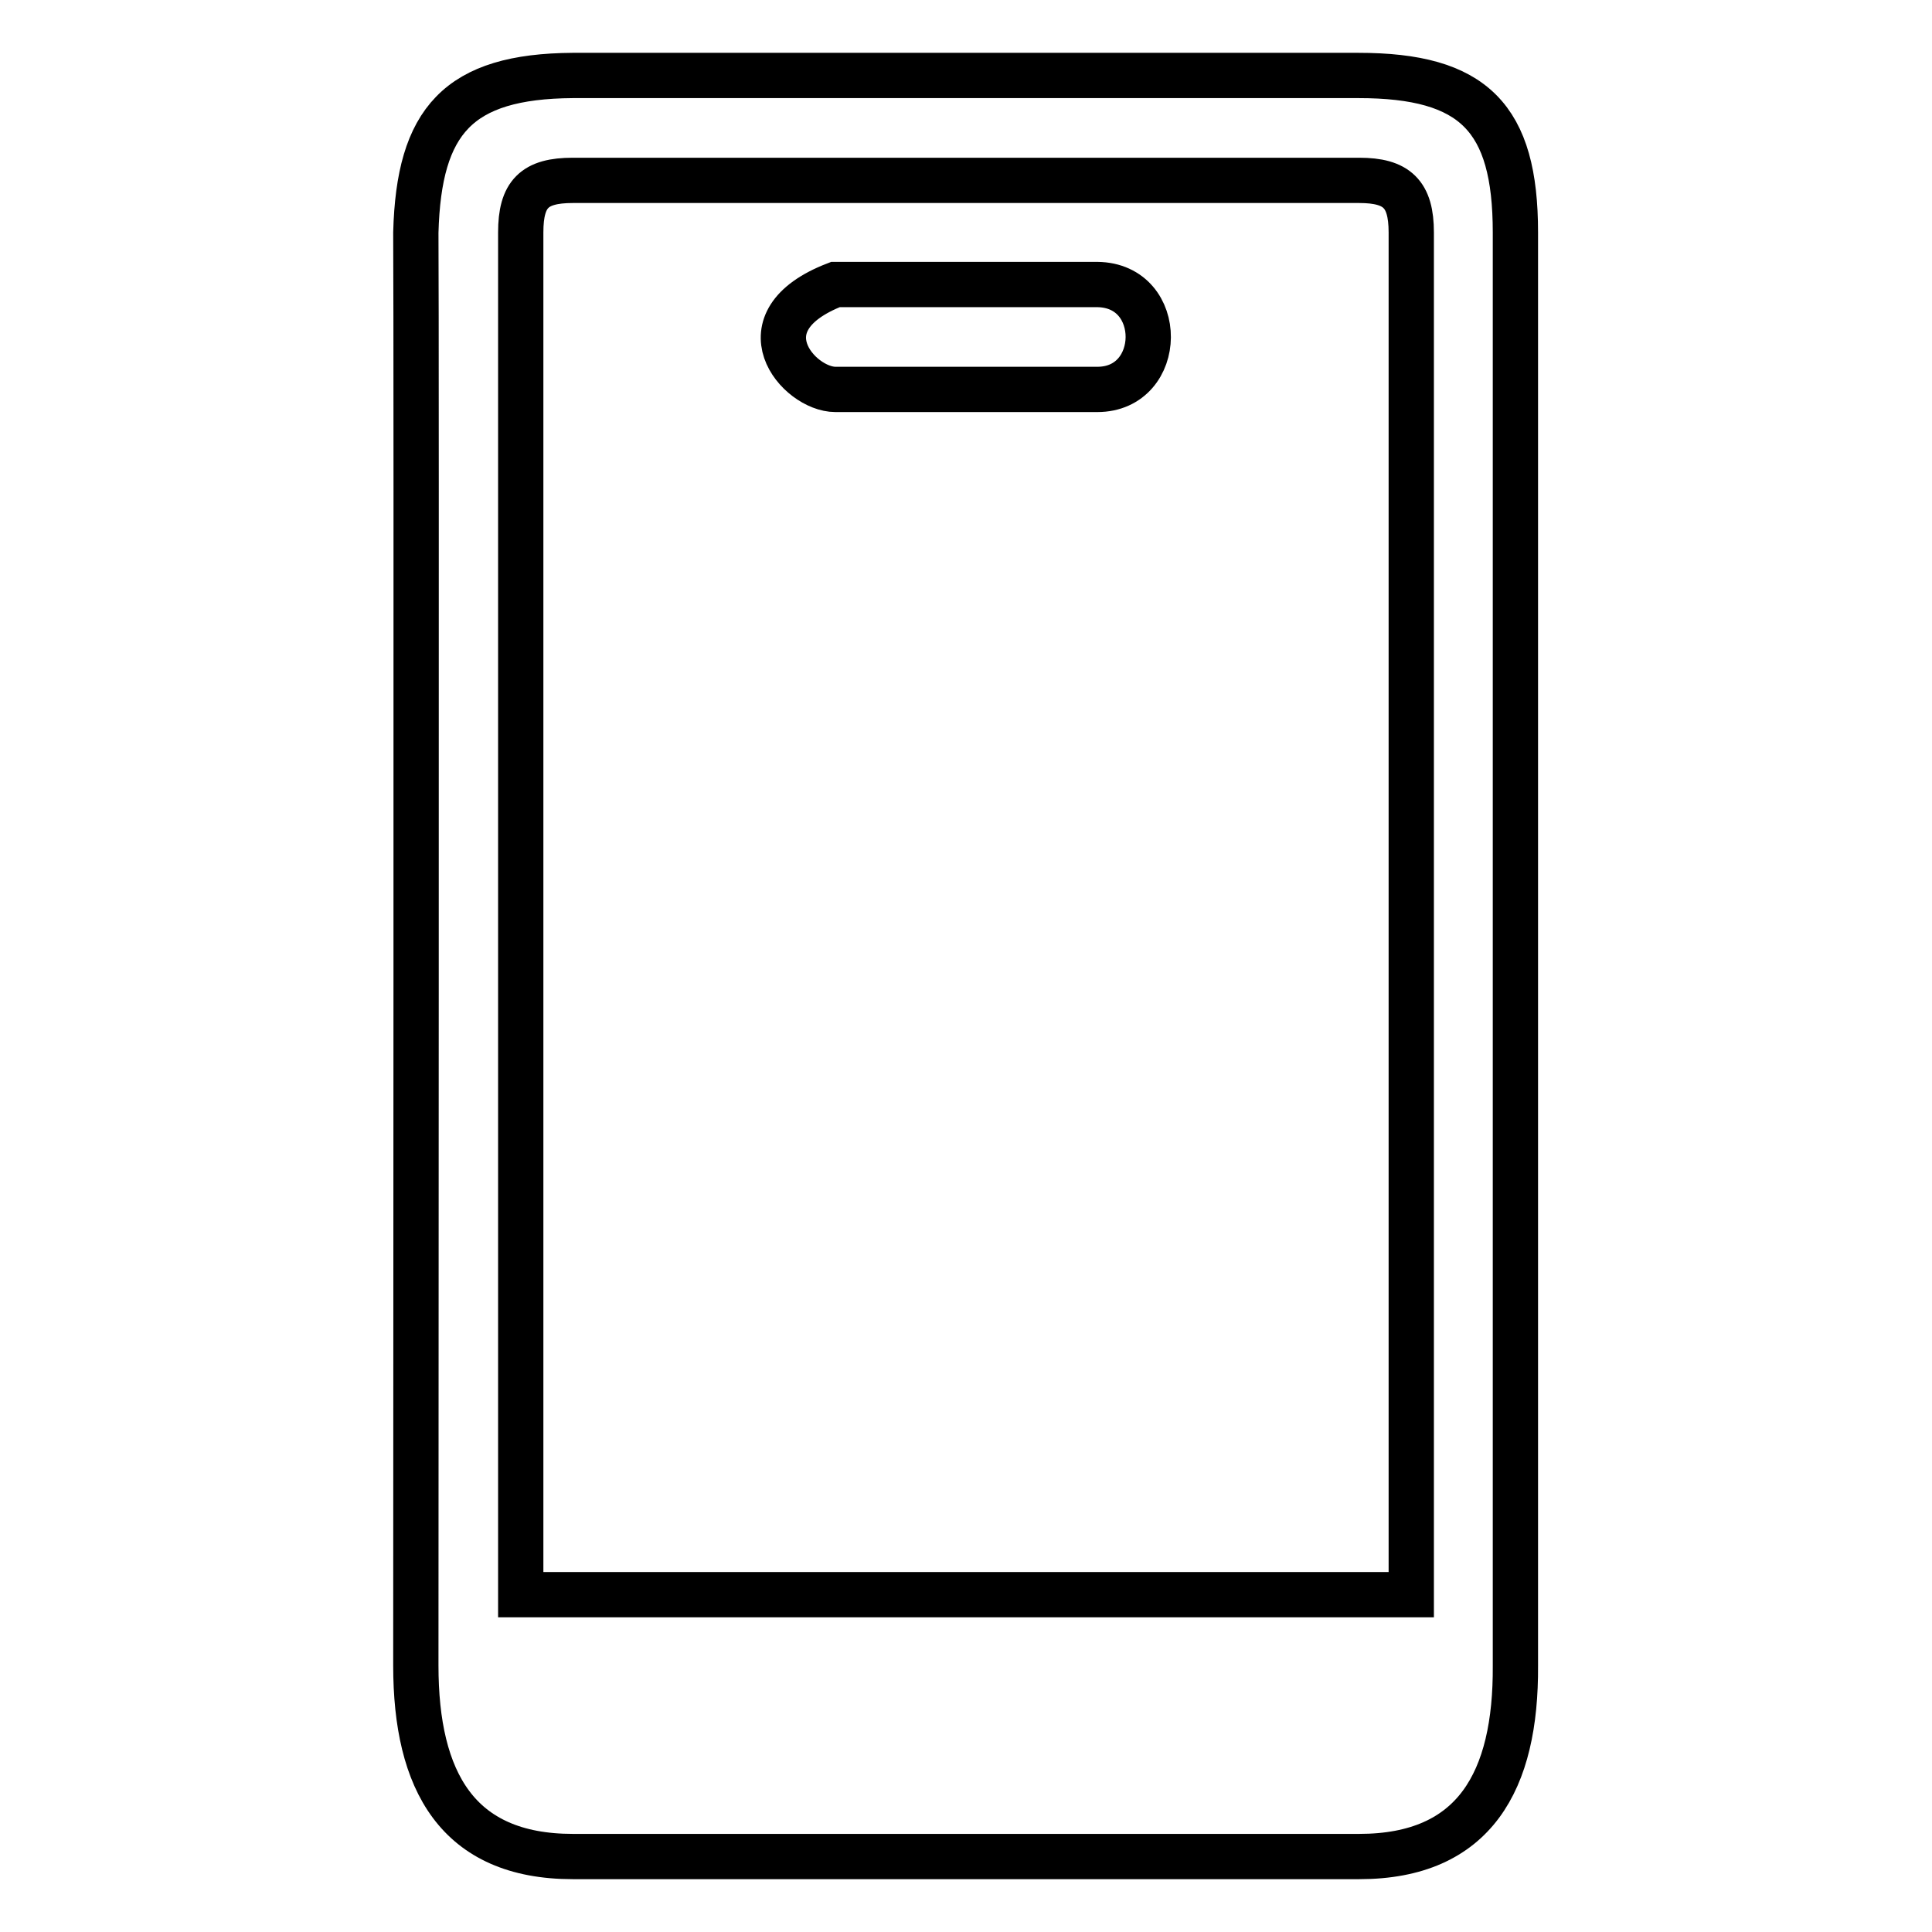 <?xml version="1.0" encoding="utf-8"?>
<!-- Svg Vector Icons : http://www.onlinewebfonts.com/icon -->
<!DOCTYPE svg PUBLIC "-//W3C//DTD SVG 1.1//EN" "http://www.w3.org/Graphics/SVG/1.1/DTD/svg11.dtd">
<svg version="1.1" xmlns="http://www.w3.org/2000/svg" xmlns:xlink="http://www.w3.org/1999/xlink" x="0px" y="0px" viewBox="0 0 256 256" enable-background="new 0 0 256 256" xml:space="preserve">
<g><g><path stroke-width="6" fill-opacity="0" stroke="#000000"  d="M180.1,246H75.9c-15.3,0-20.8-10-20.8-25.3c0,0,0.1-179,0-189.9C55.5,16,60.7,10.1,75.9,10h104.1c15.3,0,20.8,5.6,20.8,20.8v189.9C200.9,236,195.4,246,180.1,246z M180.1,23.9H75.9c-5.1,0-6.9,1.8-6.9,6.9v180.5h118V30.8C187,25.7,185.1,23.9,180.1,23.9z M145.4,51.6h-34.7c-4.9,0-12.7-9,0-13.9h34.7C154.5,37.8,154.3,51.6,145.4,51.6z"/></g></g>
</svg>